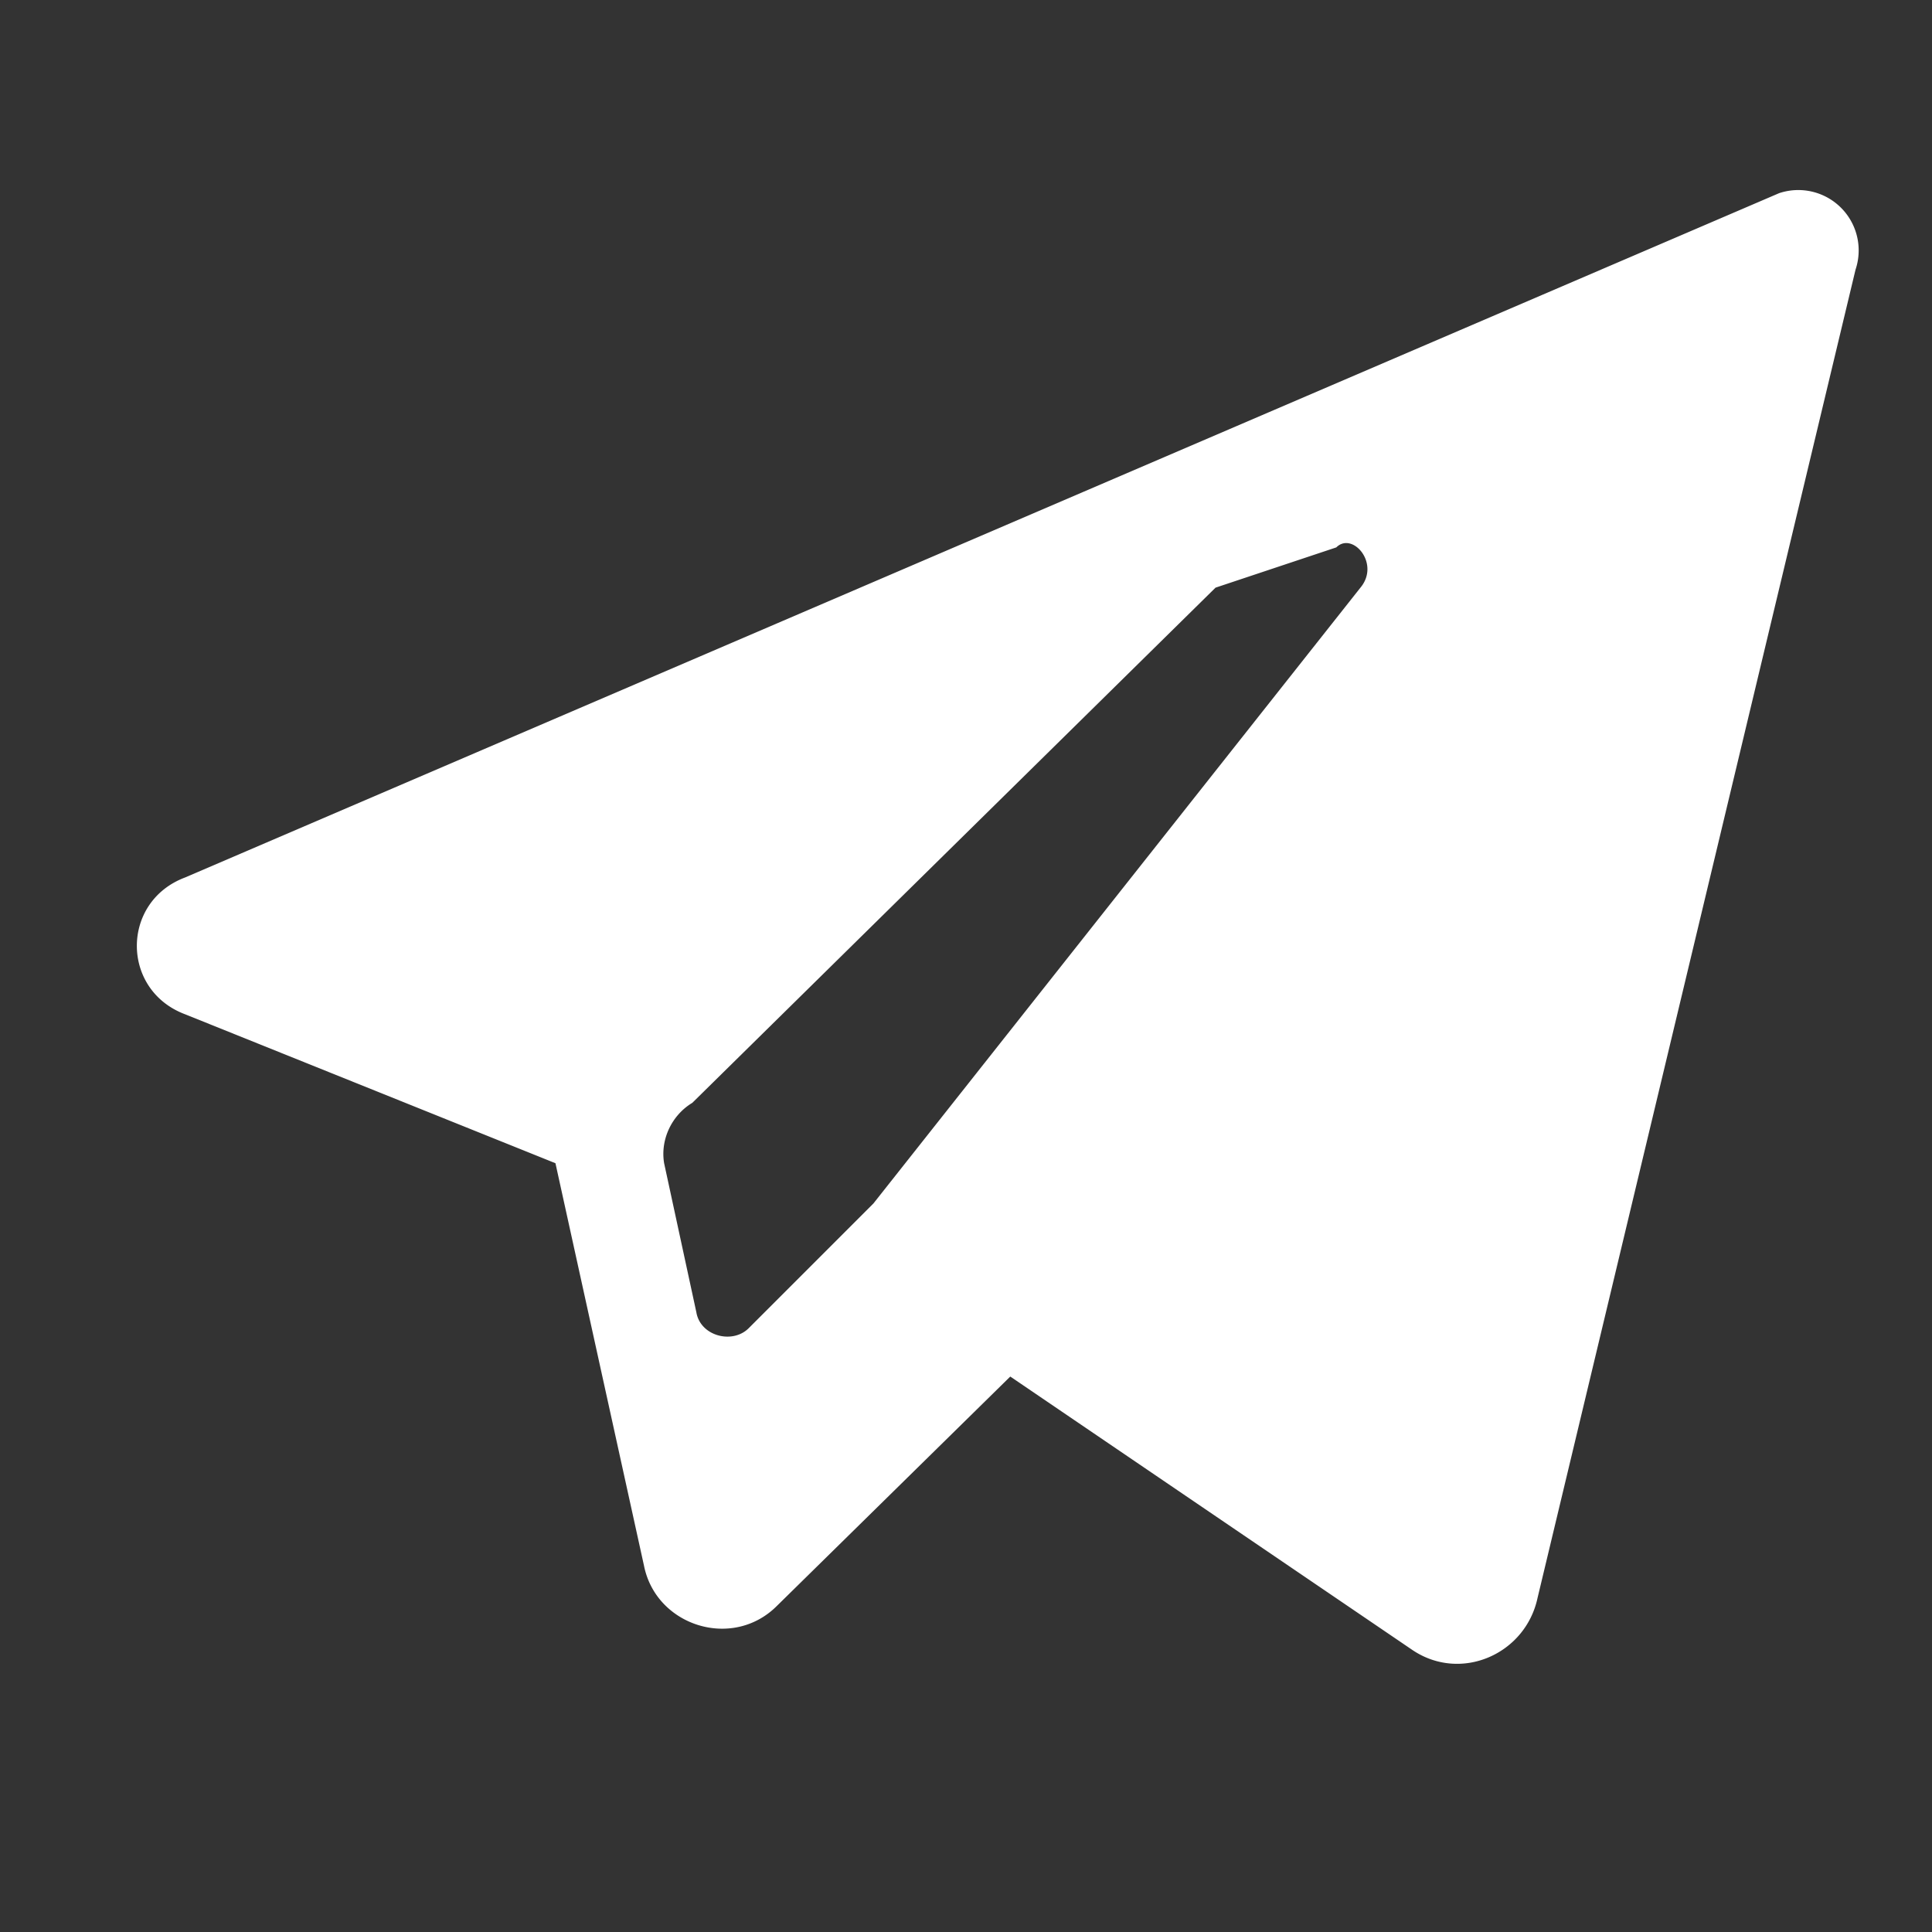 <svg xmlns="http://www.w3.org/2000/svg" viewBox="0 0 48 48" width="48" height="48" fill="none">
  <rect x="0" y="0" width="48" height="48" fill="#333333" stroke="none"/>
  <!-- White paper-plane only; background color comes from the blue FAB -->
  <path fill="#ffffff" d="M44.2 4.8a1.5 1.5 0 0 1 1.9 1.9L38.2 39.7c-.3 1.4-1.9 2.1-3.1 1.3l-10-6.8-5.8 5.7c-1.1 1.1-3 .5-3.3-1l-2.2-10-9.2-3.7c-1.6-.6-1.6-2.8 0-3.4L44.2 4.8Zm-14 9.8L17.2 27.4c-.5.3-.8.9-.7 1.5l.8 3.7c.1.6.9.8 1.3.4l3.1-3.1 12.1-15.3c.5-.6-.2-1.4-.6-1z"/>
</svg>


